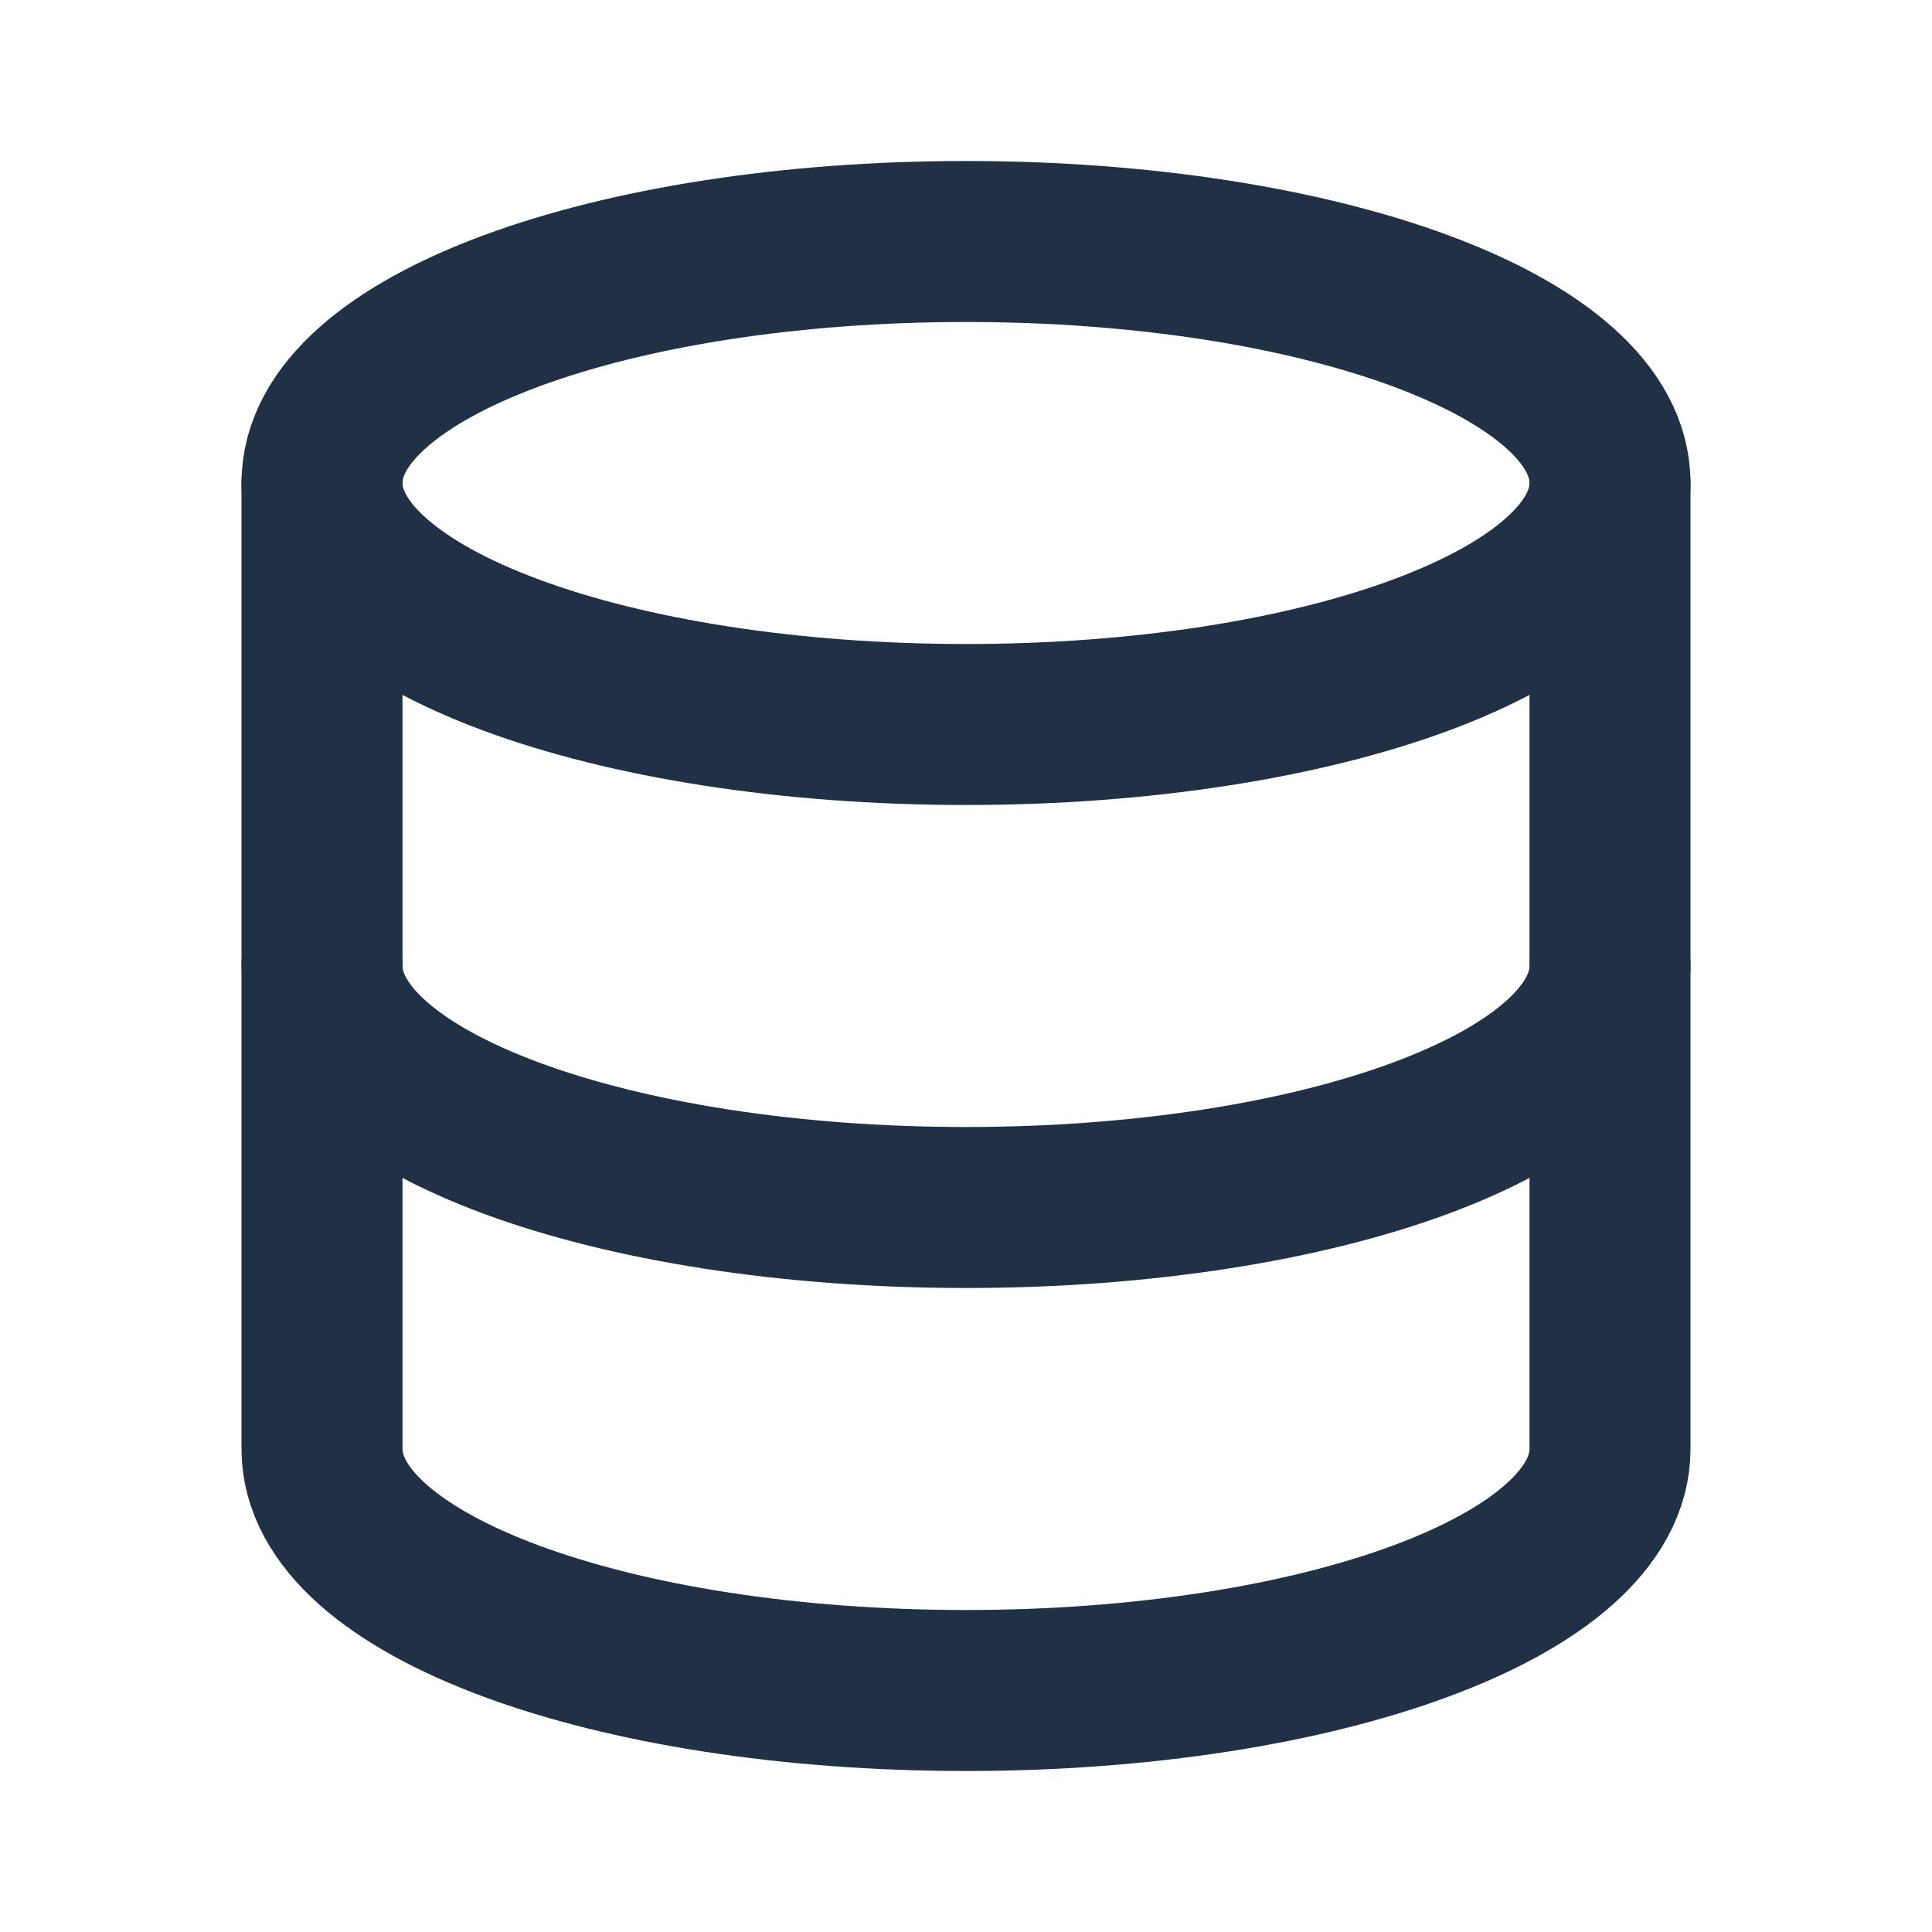 <?xml version="1.0" encoding="UTF-8"?>
<svg id="Layer_1" xmlns="http://www.w3.org/2000/svg" version="1.1" viewBox="0 0 24 24">
  <!-- Generator: Adobe Illustrator 29.5.0, SVG Export Plug-In . SVG Version: 2.1.0 Build 137)  -->
  <defs>
    <style>
      .st0, .st1 {
        fill: none;
      }

      .st1 {
        stroke: #213145;
        stroke-linecap: round;
        stroke-linejoin: round;
        stroke-width: 2px;
      }
    </style>
  </defs>
  <path class="st0" d="M0,0h24v24H0V0Z"/>
  <path class="st1" d="M4,6c0,1.7,3.6,3,8,3s8-1.3,8-3-3.6-3-8-3-8,1.3-8,3"/>
  <path class="st1" d="M4,6v6c0,1.7,3.6,3,8,3s8-1.3,8-3v-6"/>
  <path class="st1" d="M4,12v6c0,1.7,3.6,3,8,3s8-1.3,8-3v-6"/>
</svg>